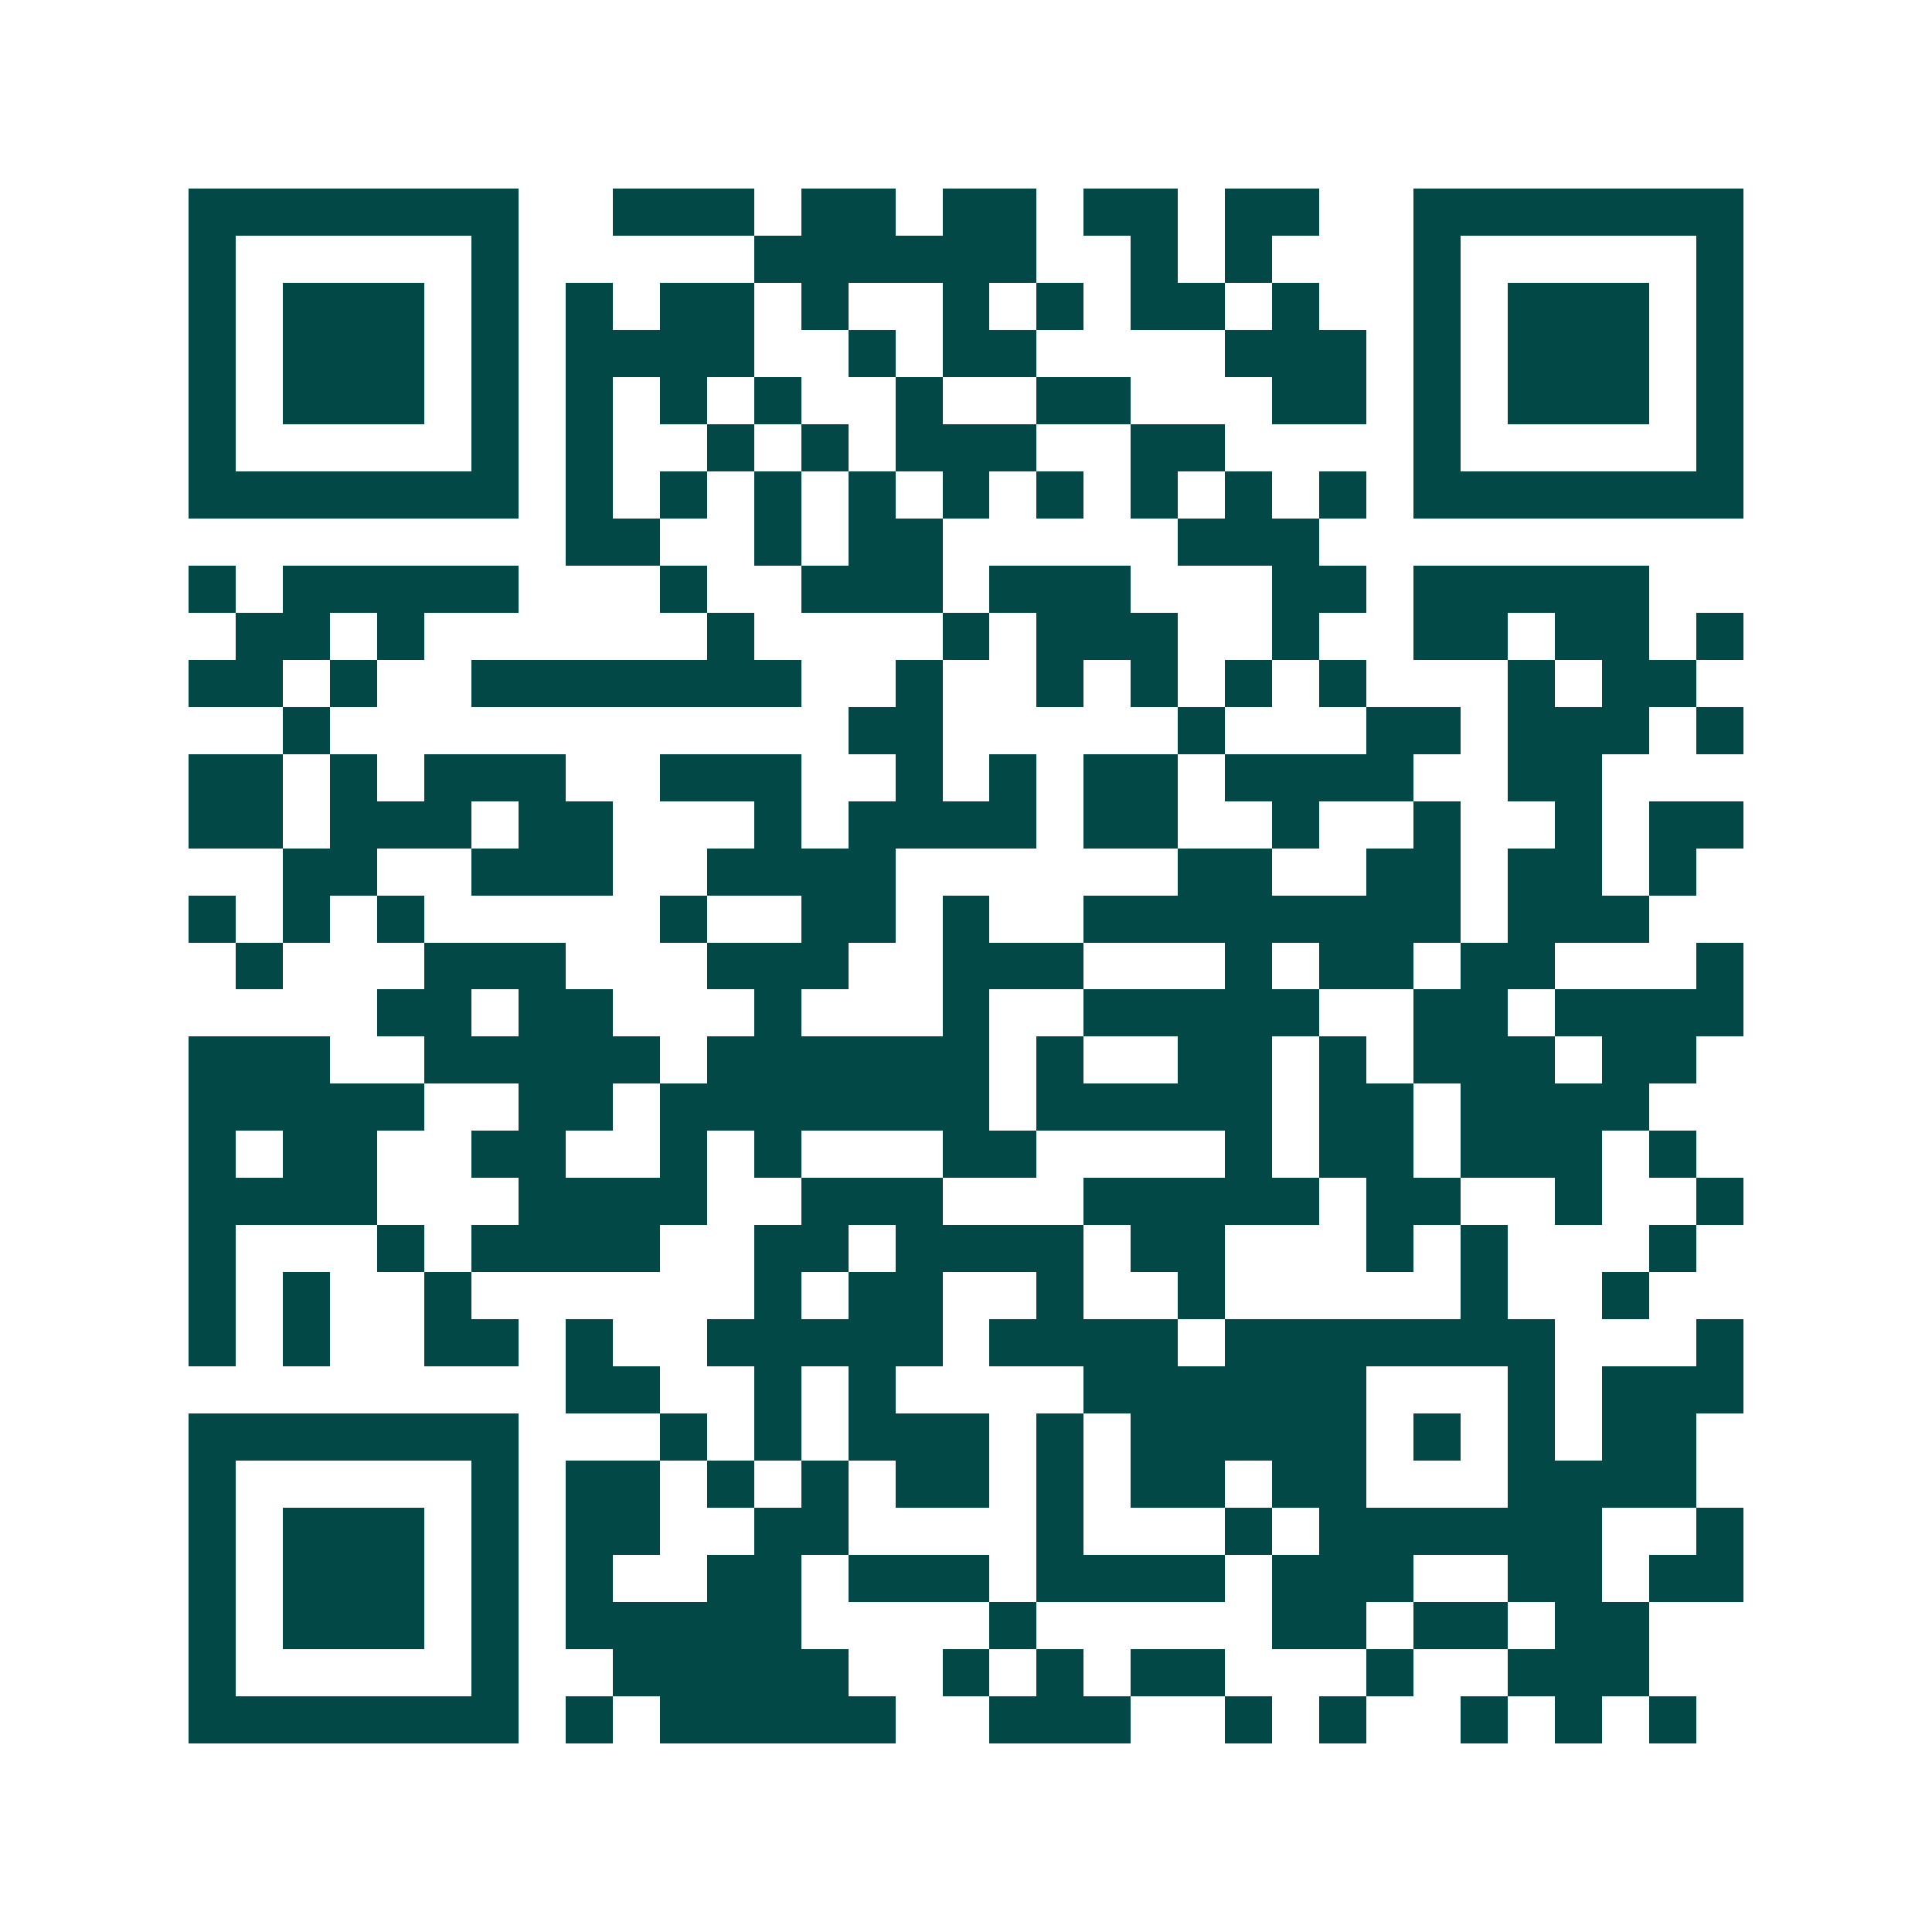 <svg xmlns="http://www.w3.org/2000/svg" width="200" height="200" viewBox="0 0 41 41" shape-rendering="crispEdges"><path fill="#ffffff" d="M0 0h41v41H0z"/><path stroke="#014847" d="M4 4.5h7m2 0h3m1 0h2m1 0h2m1 0h2m1 0h2m2 0h7M4 5.5h1m5 0h1m5 0h6m2 0h1m1 0h1m3 0h1m5 0h1M4 6.5h1m1 0h3m1 0h1m1 0h1m1 0h2m1 0h1m2 0h1m1 0h1m1 0h2m1 0h1m2 0h1m1 0h3m1 0h1M4 7.5h1m1 0h3m1 0h1m1 0h4m2 0h1m1 0h2m4 0h3m1 0h1m1 0h3m1 0h1M4 8.5h1m1 0h3m1 0h1m1 0h1m1 0h1m1 0h1m2 0h1m2 0h2m3 0h2m1 0h1m1 0h3m1 0h1M4 9.5h1m5 0h1m1 0h1m2 0h1m1 0h1m1 0h3m2 0h2m4 0h1m5 0h1M4 10.5h7m1 0h1m1 0h1m1 0h1m1 0h1m1 0h1m1 0h1m1 0h1m1 0h1m1 0h1m1 0h7M12 11.5h2m2 0h1m1 0h2m5 0h3M4 12.5h1m1 0h5m3 0h1m2 0h3m1 0h3m3 0h2m1 0h5M5 13.5h2m1 0h1m6 0h1m4 0h1m1 0h3m2 0h1m2 0h2m1 0h2m1 0h1M4 14.5h2m1 0h1m2 0h7m2 0h1m2 0h1m1 0h1m1 0h1m1 0h1m3 0h1m1 0h2M6 15.5h1m11 0h2m5 0h1m3 0h2m1 0h3m1 0h1M4 16.5h2m1 0h1m1 0h3m2 0h3m2 0h1m1 0h1m1 0h2m1 0h4m2 0h2M4 17.5h2m1 0h3m1 0h2m3 0h1m1 0h4m1 0h2m2 0h1m2 0h1m2 0h1m1 0h2M6 18.5h2m2 0h3m2 0h4m6 0h2m2 0h2m1 0h2m1 0h1M4 19.5h1m1 0h1m1 0h1m5 0h1m2 0h2m1 0h1m2 0h8m1 0h3M5 20.5h1m3 0h3m3 0h3m2 0h3m3 0h1m1 0h2m1 0h2m3 0h1M8 21.5h2m1 0h2m3 0h1m3 0h1m2 0h5m2 0h2m1 0h4M4 22.5h3m2 0h5m1 0h6m1 0h1m2 0h2m1 0h1m1 0h3m1 0h2M4 23.5h5m2 0h2m1 0h7m1 0h5m1 0h2m1 0h4M4 24.5h1m1 0h2m2 0h2m2 0h1m1 0h1m3 0h2m4 0h1m1 0h2m1 0h3m1 0h1M4 25.5h4m3 0h4m2 0h3m3 0h5m1 0h2m2 0h1m2 0h1M4 26.5h1m3 0h1m1 0h4m2 0h2m1 0h4m1 0h2m3 0h1m1 0h1m3 0h1M4 27.5h1m1 0h1m2 0h1m6 0h1m1 0h2m2 0h1m2 0h1m5 0h1m2 0h1M4 28.5h1m1 0h1m2 0h2m1 0h1m2 0h5m1 0h4m1 0h7m3 0h1M12 29.5h2m2 0h1m1 0h1m4 0h6m3 0h1m1 0h3M4 30.5h7m3 0h1m1 0h1m1 0h3m1 0h1m1 0h5m1 0h1m1 0h1m1 0h2M4 31.5h1m5 0h1m1 0h2m1 0h1m1 0h1m1 0h2m1 0h1m1 0h2m1 0h2m3 0h4M4 32.5h1m1 0h3m1 0h1m1 0h2m2 0h2m4 0h1m3 0h1m1 0h6m2 0h1M4 33.5h1m1 0h3m1 0h1m1 0h1m2 0h2m1 0h3m1 0h4m1 0h3m2 0h2m1 0h2M4 34.5h1m1 0h3m1 0h1m1 0h5m4 0h1m5 0h2m1 0h2m1 0h2M4 35.5h1m5 0h1m2 0h5m2 0h1m1 0h1m1 0h2m3 0h1m2 0h3M4 36.5h7m1 0h1m1 0h5m2 0h3m2 0h1m1 0h1m2 0h1m1 0h1m1 0h1"/></svg>

